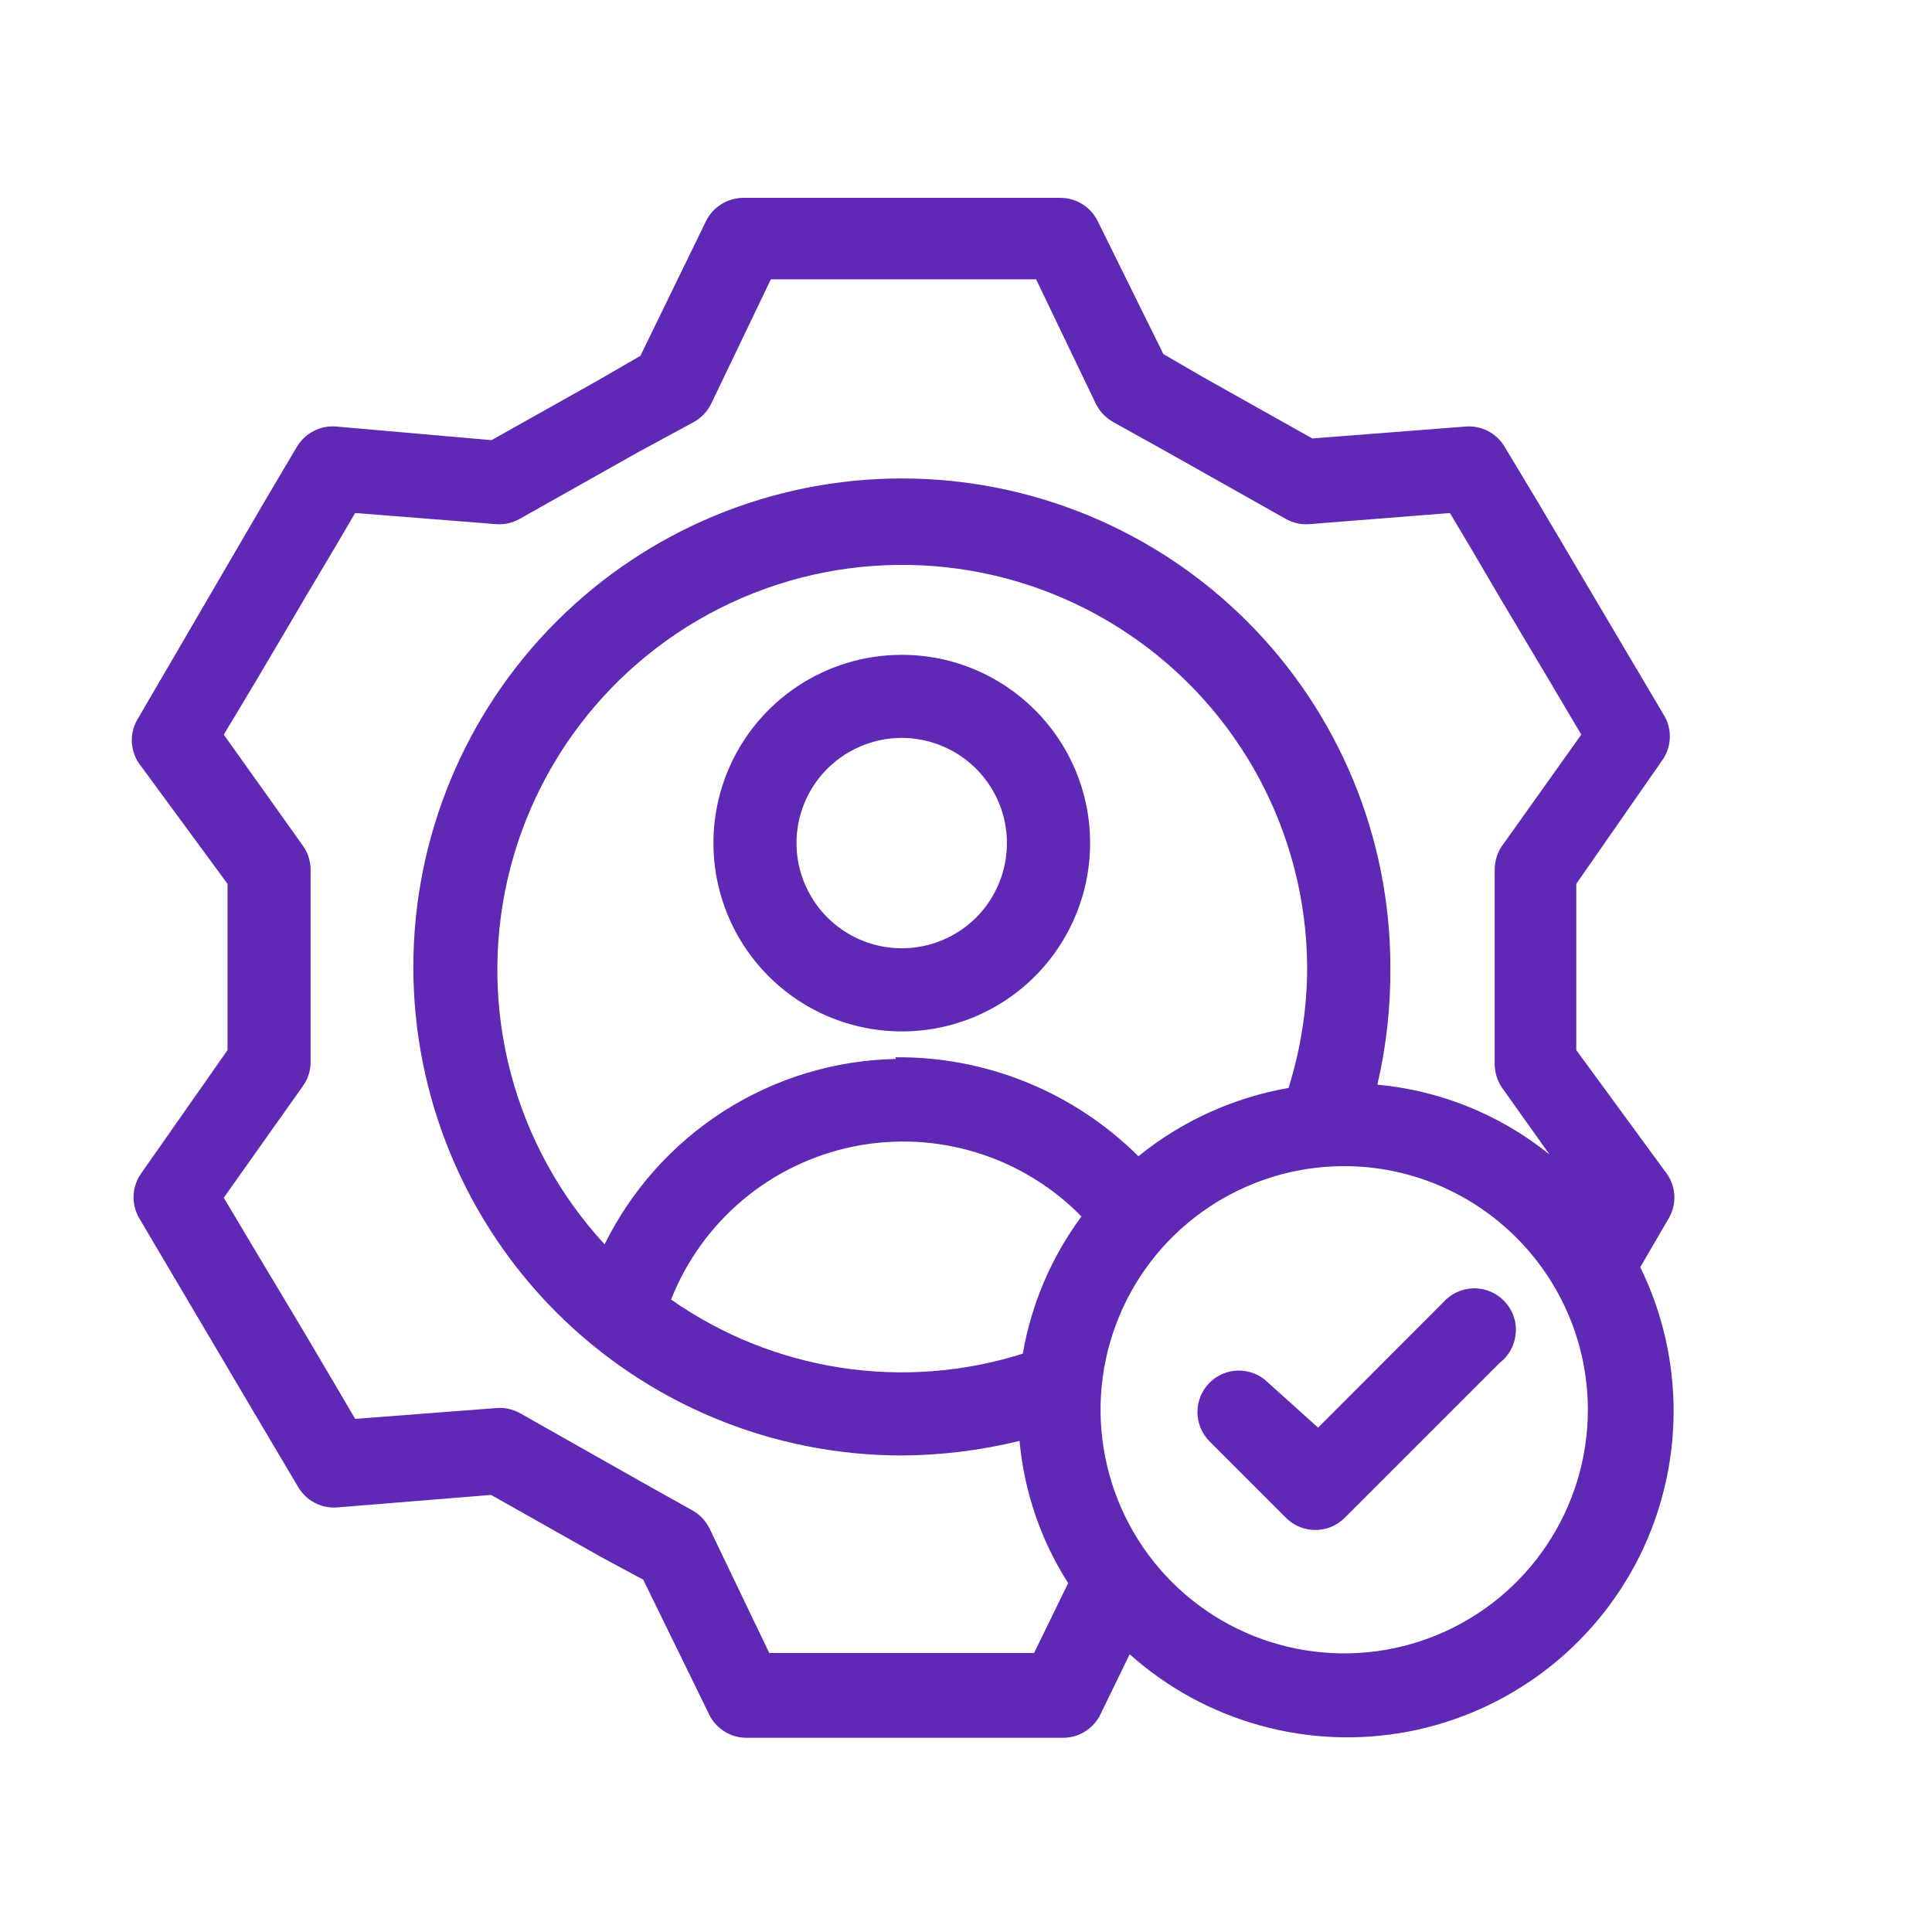 <svg xmlns="http://www.w3.org/2000/svg" width="17" height="17" viewBox="0 0 17 17" fill="none"><g id="Frame 1618871411"><rect width="17" height="17" fill="white"></rect><g id="Group 1171278396"><path id="Vector" d="M7.935 5.762C7.264 5.762 6.659 6.166 6.403 6.786C6.147 7.406 6.29 8.119 6.766 8.593C7.241 9.066 7.955 9.206 8.574 8.948C9.193 8.689 9.595 8.082 9.592 7.411C9.588 6.499 8.847 5.762 7.935 5.762ZM7.935 8.344C7.561 8.344 7.224 8.119 7.08 7.774C6.936 7.43 7.014 7.032 7.277 6.767C7.541 6.502 7.937 6.42 8.284 6.562C8.63 6.703 8.857 7.038 8.86 7.411C8.862 7.658 8.766 7.895 8.592 8.071C8.418 8.246 8.181 8.344 7.935 8.344Z" fill="#5F28B5"></path><path id="Vector_2" d="M1.233 10.338C1.156 10.458 1.156 10.612 1.233 10.733L2.331 12.591L2.624 13.085C2.695 13.206 2.828 13.275 2.968 13.264L4.321 13.154L5.294 13.703L5.66 13.9L6.238 15.082V15.083C6.299 15.209 6.426 15.291 6.567 15.291H9.355C9.496 15.291 9.624 15.209 9.684 15.083L9.94 14.556L9.94 14.556C10.608 15.153 11.515 15.404 12.395 15.236C13.274 15.067 14.025 14.498 14.425 13.697C14.824 12.896 14.827 11.954 14.433 11.15L14.674 10.736C14.753 10.615 14.753 10.459 14.674 10.338L13.87 9.24V7.777L14.634 6.679C14.713 6.558 14.713 6.402 14.634 6.281L13.537 4.426L13.24 3.932C13.17 3.813 13.038 3.743 12.9 3.753L11.547 3.858L10.603 3.328L10.237 3.116L9.659 1.946C9.597 1.82 9.47 1.741 9.33 1.741H6.542C6.402 1.741 6.274 1.82 6.212 1.946L5.635 3.131L5.269 3.343L4.325 3.873L2.957 3.753C2.817 3.742 2.684 3.811 2.612 3.932L2.32 4.426L1.219 6.314C1.14 6.435 1.14 6.591 1.219 6.712L2.002 7.777V9.24L1.233 10.338ZM7.881 9.318C7.345 9.329 6.824 9.487 6.372 9.775C5.921 10.063 5.557 10.469 5.32 10.949C4.523 10.085 4.204 8.884 4.466 7.738C4.728 6.593 5.538 5.65 6.631 5.219C7.724 4.788 8.959 4.923 9.933 5.581C10.907 6.238 11.495 7.333 11.502 8.509C11.502 8.87 11.446 9.229 11.338 9.573C10.854 9.658 10.399 9.864 10.017 10.174C9.45 9.61 8.681 9.296 7.881 9.303L7.881 9.318ZM9.516 10.704C9.252 11.06 9.075 11.474 9 11.911C7.951 12.243 6.807 12.067 5.905 11.435C6.178 10.743 6.782 10.236 7.512 10.088C8.241 9.941 8.995 10.172 9.516 10.704ZM13.972 12.401C13.973 13.269 13.451 14.051 12.651 14.384C11.85 14.717 10.927 14.535 10.313 13.922C9.7 13.309 9.515 12.387 9.847 11.585C10.178 10.784 10.961 10.261 11.828 10.261C13.01 10.263 13.967 11.22 13.972 12.401ZM2.664 7.44L1.969 6.464C2.412 5.732 2.572 5.443 2.949 4.814L3.125 4.514L4.365 4.612C4.438 4.618 4.51 4.601 4.574 4.565L5.613 3.98L6.106 3.713C6.171 3.676 6.224 3.621 6.256 3.556L6.783 2.458H9.117L9.644 3.556C9.677 3.621 9.729 3.676 9.794 3.713L10.274 3.98L11.312 4.565C11.375 4.601 11.448 4.618 11.521 4.612L12.758 4.514L12.937 4.814C13.303 5.443 13.475 5.718 13.914 6.464L13.219 7.44H13.218C13.175 7.503 13.152 7.577 13.152 7.653V9.361C13.152 9.437 13.175 9.511 13.218 9.573L13.635 10.159C13.201 9.809 12.675 9.595 12.12 9.544C12.199 9.205 12.237 8.857 12.234 8.509C12.234 7.368 11.781 6.275 10.975 5.469C10.169 4.663 9.076 4.21 7.936 4.21C6.795 4.21 5.702 4.663 4.896 5.469C4.09 6.275 3.637 7.368 3.637 8.509C3.637 9.649 4.09 10.742 4.896 11.548C5.702 12.354 6.795 12.807 7.936 12.807C8.284 12.805 8.632 12.762 8.971 12.679C9.012 13.124 9.158 13.554 9.399 13.93L9.099 14.545H6.769L6.242 13.447H6.242C6.209 13.381 6.157 13.326 6.092 13.29L5.642 13.038L4.574 12.434C4.51 12.399 4.437 12.383 4.365 12.39L3.125 12.485L2.949 12.185C2.583 11.559 2.411 11.284 1.969 10.539L2.664 9.558C2.709 9.497 2.733 9.422 2.733 9.346V7.653C2.733 7.576 2.709 7.502 2.664 7.44Z" fill="#5F28B5"></path><path id="Vector_3" d="M12.695 11.464L11.598 12.562L11.159 12.167C11.016 12.024 10.785 12.024 10.643 12.167C10.501 12.31 10.501 12.54 10.643 12.683L11.316 13.356C11.458 13.498 11.689 13.498 11.832 13.356L13.193 11.995H13.192C13.276 11.932 13.328 11.837 13.337 11.734C13.347 11.63 13.311 11.528 13.239 11.452C13.169 11.376 13.069 11.334 12.964 11.336C12.861 11.339 12.763 11.385 12.695 11.464Z" fill="#5F28B5"></path></g></g></svg>